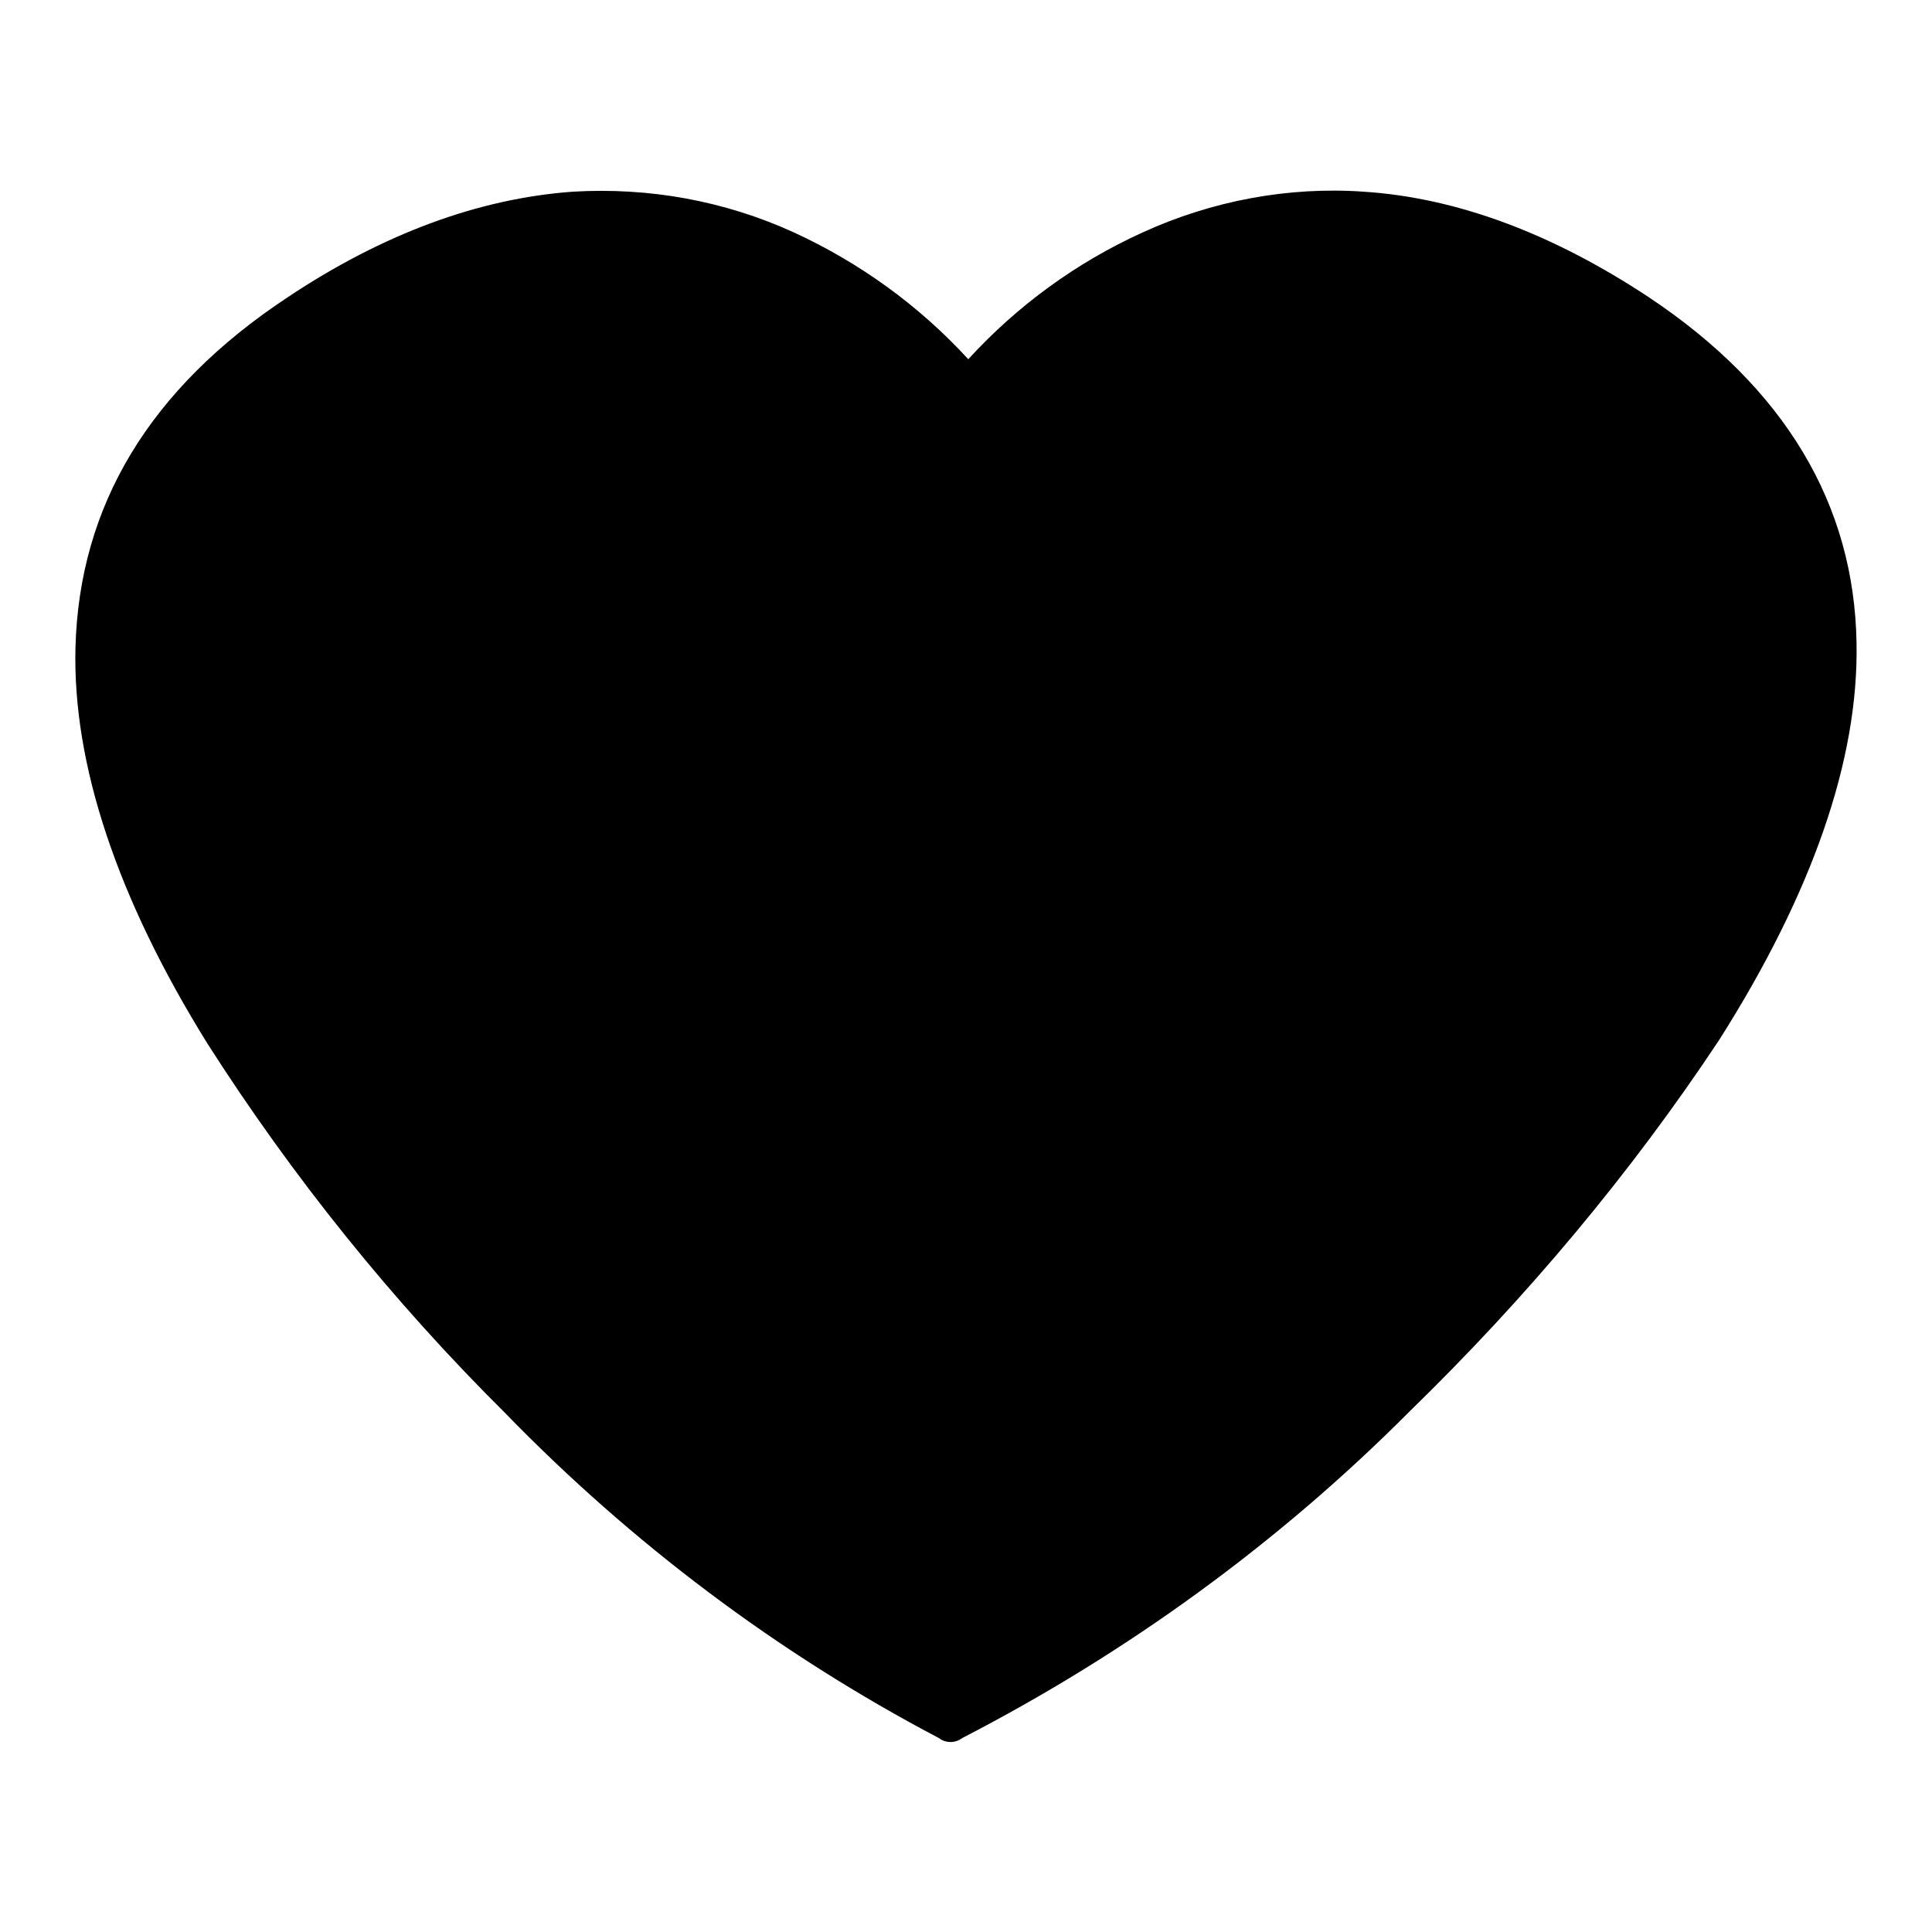 <?xml version="1.0" encoding="utf-8"?>
<!-- Svg Vector Icons : http://www.onlinewebfonts.com/icon -->
<!DOCTYPE svg PUBLIC "-//W3C//DTD SVG 1.1//EN" "http://www.w3.org/Graphics/SVG/1.1/DTD/svg11.dtd">
<svg version="1.1" xmlns="http://www.w3.org/2000/svg" xmlns:xlink="http://www.w3.org/1999/xlink" x="0px" y="0px" viewBox="0 0 256 256" enable-background="new 0 0 256 256" xml:space="preserve">
<g> <path fill="#000000" d="M246,85.2c-0.3-18.4-9.5-33.8-27.5-45.8c-12.7-8.4-25.4-13.2-37.8-14c-10-0.7-20.1,1.2-29.3,5.4 c-8.8,4-16.6,9.7-23.1,16.8c-6.5-7.1-14.4-12.8-23.1-16.8c-9.2-4.2-19.2-6-29.3-5.4c-12.5,0.9-25.2,5.6-37.8,14 C19.8,51.5,10.5,67,10,85.8c-0.4,15.4,5.5,33.2,17.5,52.5C38.8,156,52,172.4,66.9,187.2c16.8,17.3,36.2,31.9,57.5,43.1 c0.9,0.7,2.2,0.7,3.1,0c21.9-11.3,42-25.9,59.4-43.4c15.3-14.9,29.1-31.3,40.9-49.1C240.1,118.4,246.3,100.7,246,85.2z"/></g>
</svg>
